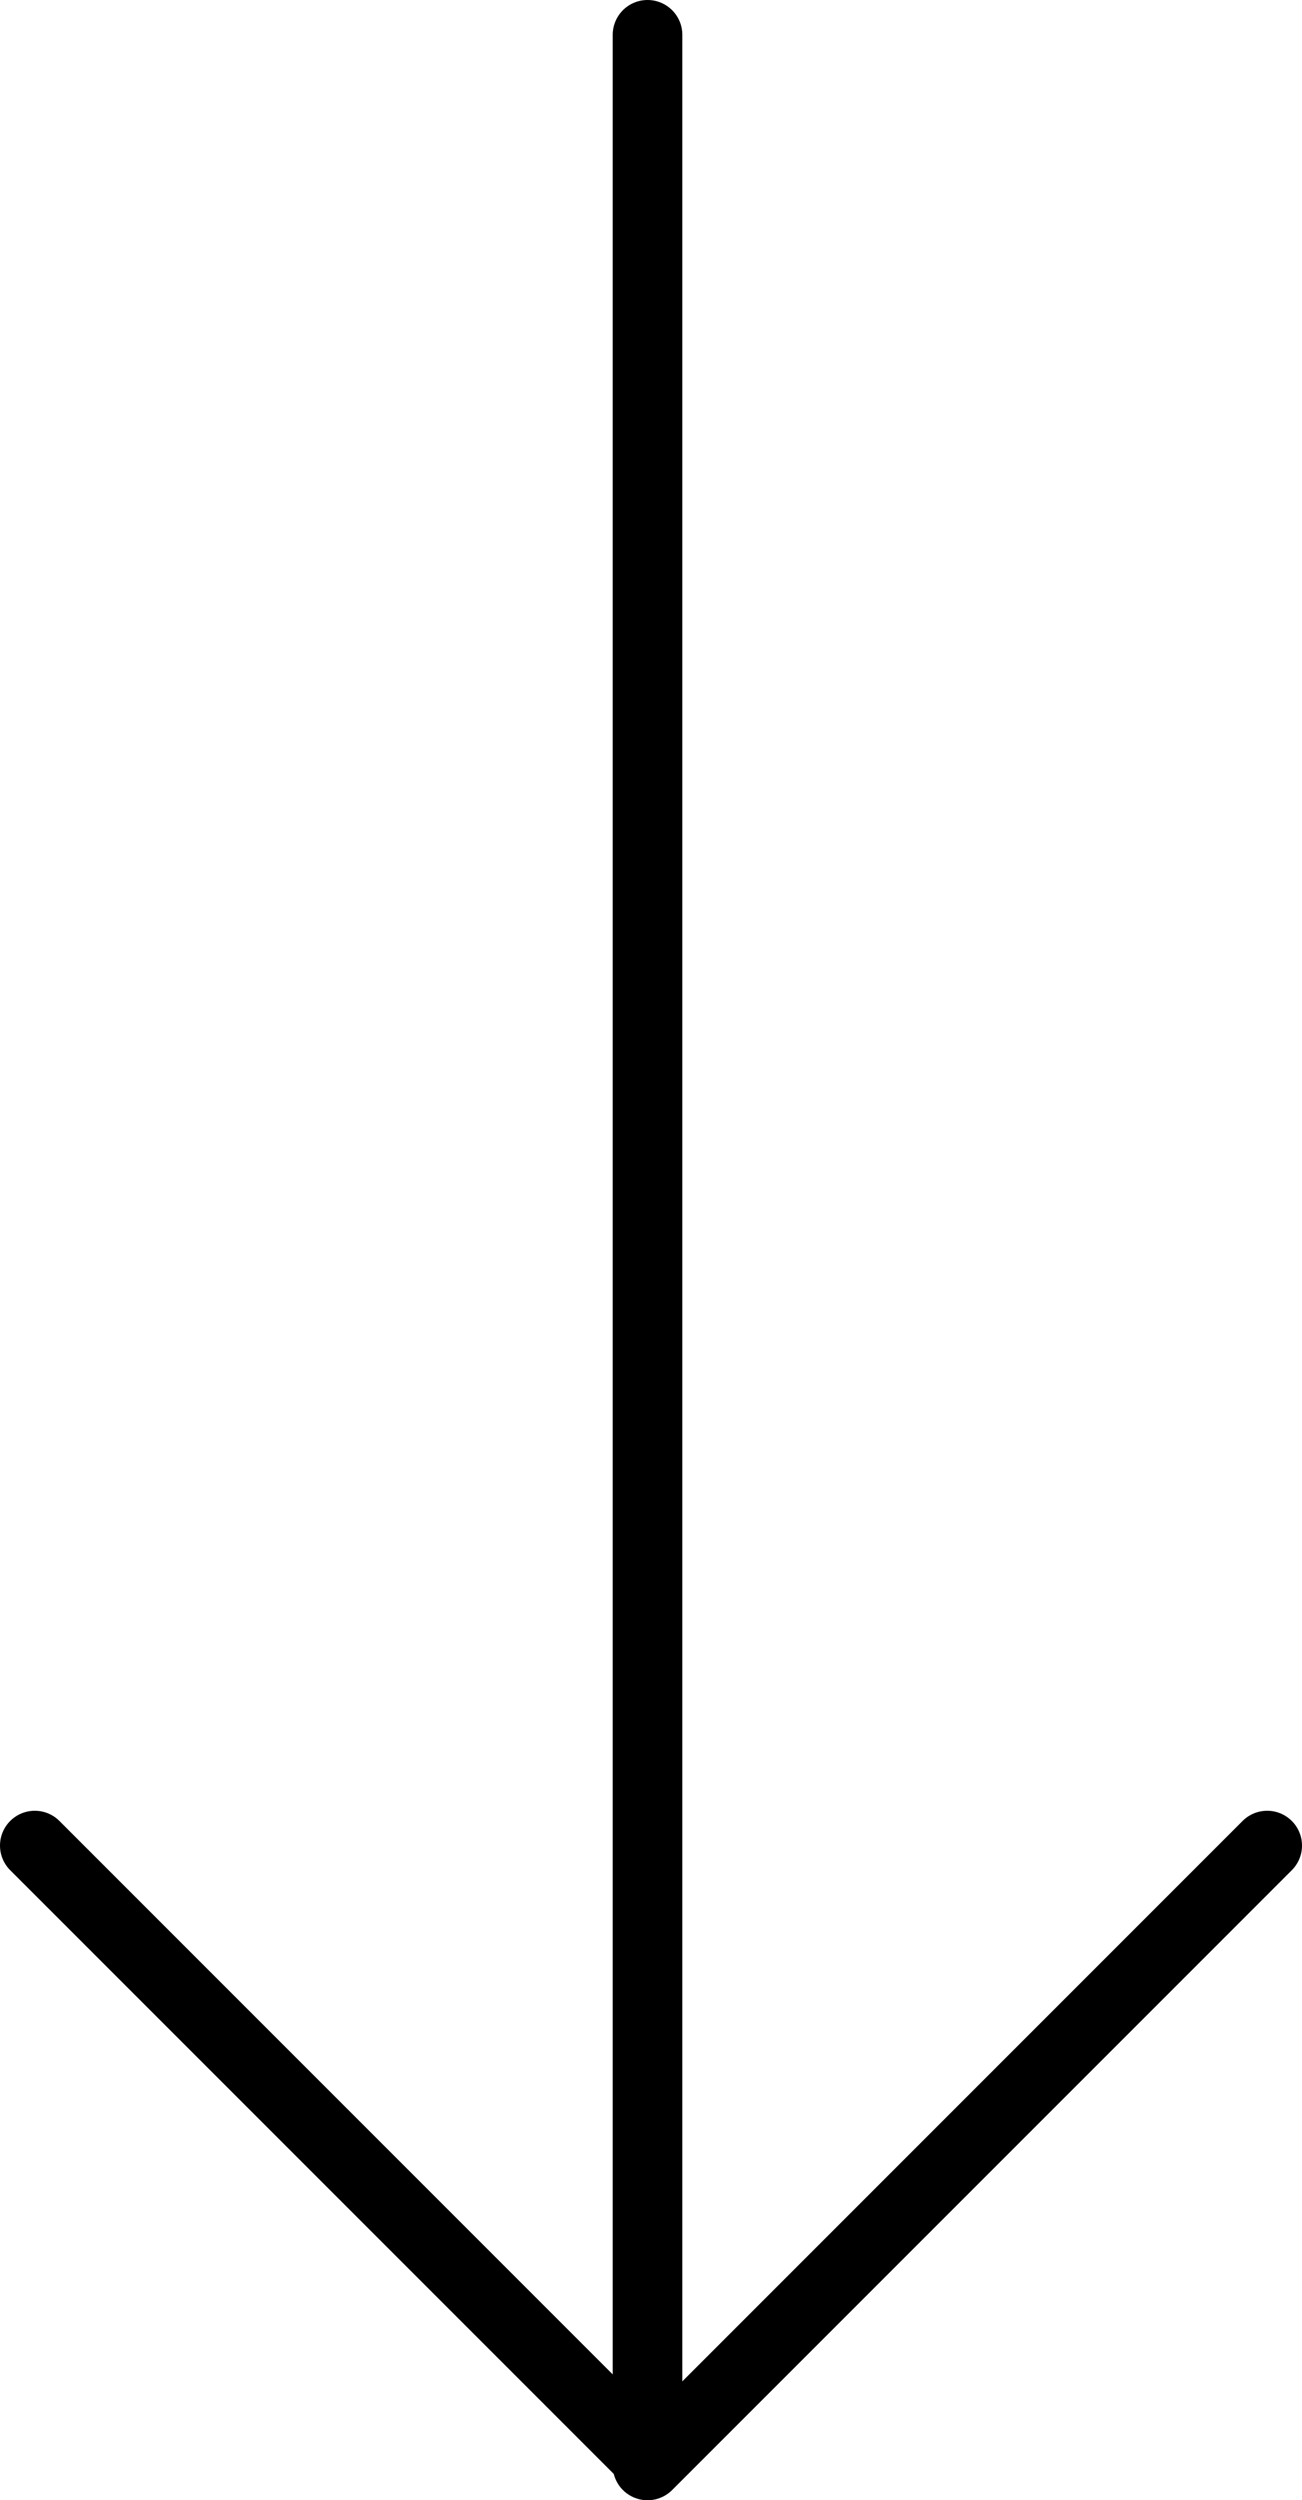 <?xml version="1.0" encoding="utf-8"?>
<!-- Generator: Adobe Illustrator 23.0.2, SVG Export Plug-In . SVG Version: 6.00 Build 0)  -->
<svg version="1.1" id="Layer_1" xmlns="http://www.w3.org/2000/svg" xmlns:xlink="http://www.w3.org/1999/xlink" x="0px" y="0px"
	 width="18.7px" height="35.9px" viewBox="0 0 18.7 35.9" style="enable-background:new 0 0 18.7 35.9;" xml:space="preserve">
<style type="text/css">
	.st0{fill:none;stroke:#000000;stroke-linecap:round;stroke-miterlimit:10;}
</style>
<line class="st0" x1="9.3" y1="0.5" x2="9.3" y2="34.8"/>
<line class="st0" x1="0.5" y1="26.5" x2="9.3" y2="35.3"/>
<line class="st0" x1="18.2" y1="26.5" x2="9.3" y2="35.4"/>
<g>
</g>
<g>
</g>
<g>
</g>
<g>
</g>
<g>
</g>
<g>
</g>
</svg>
